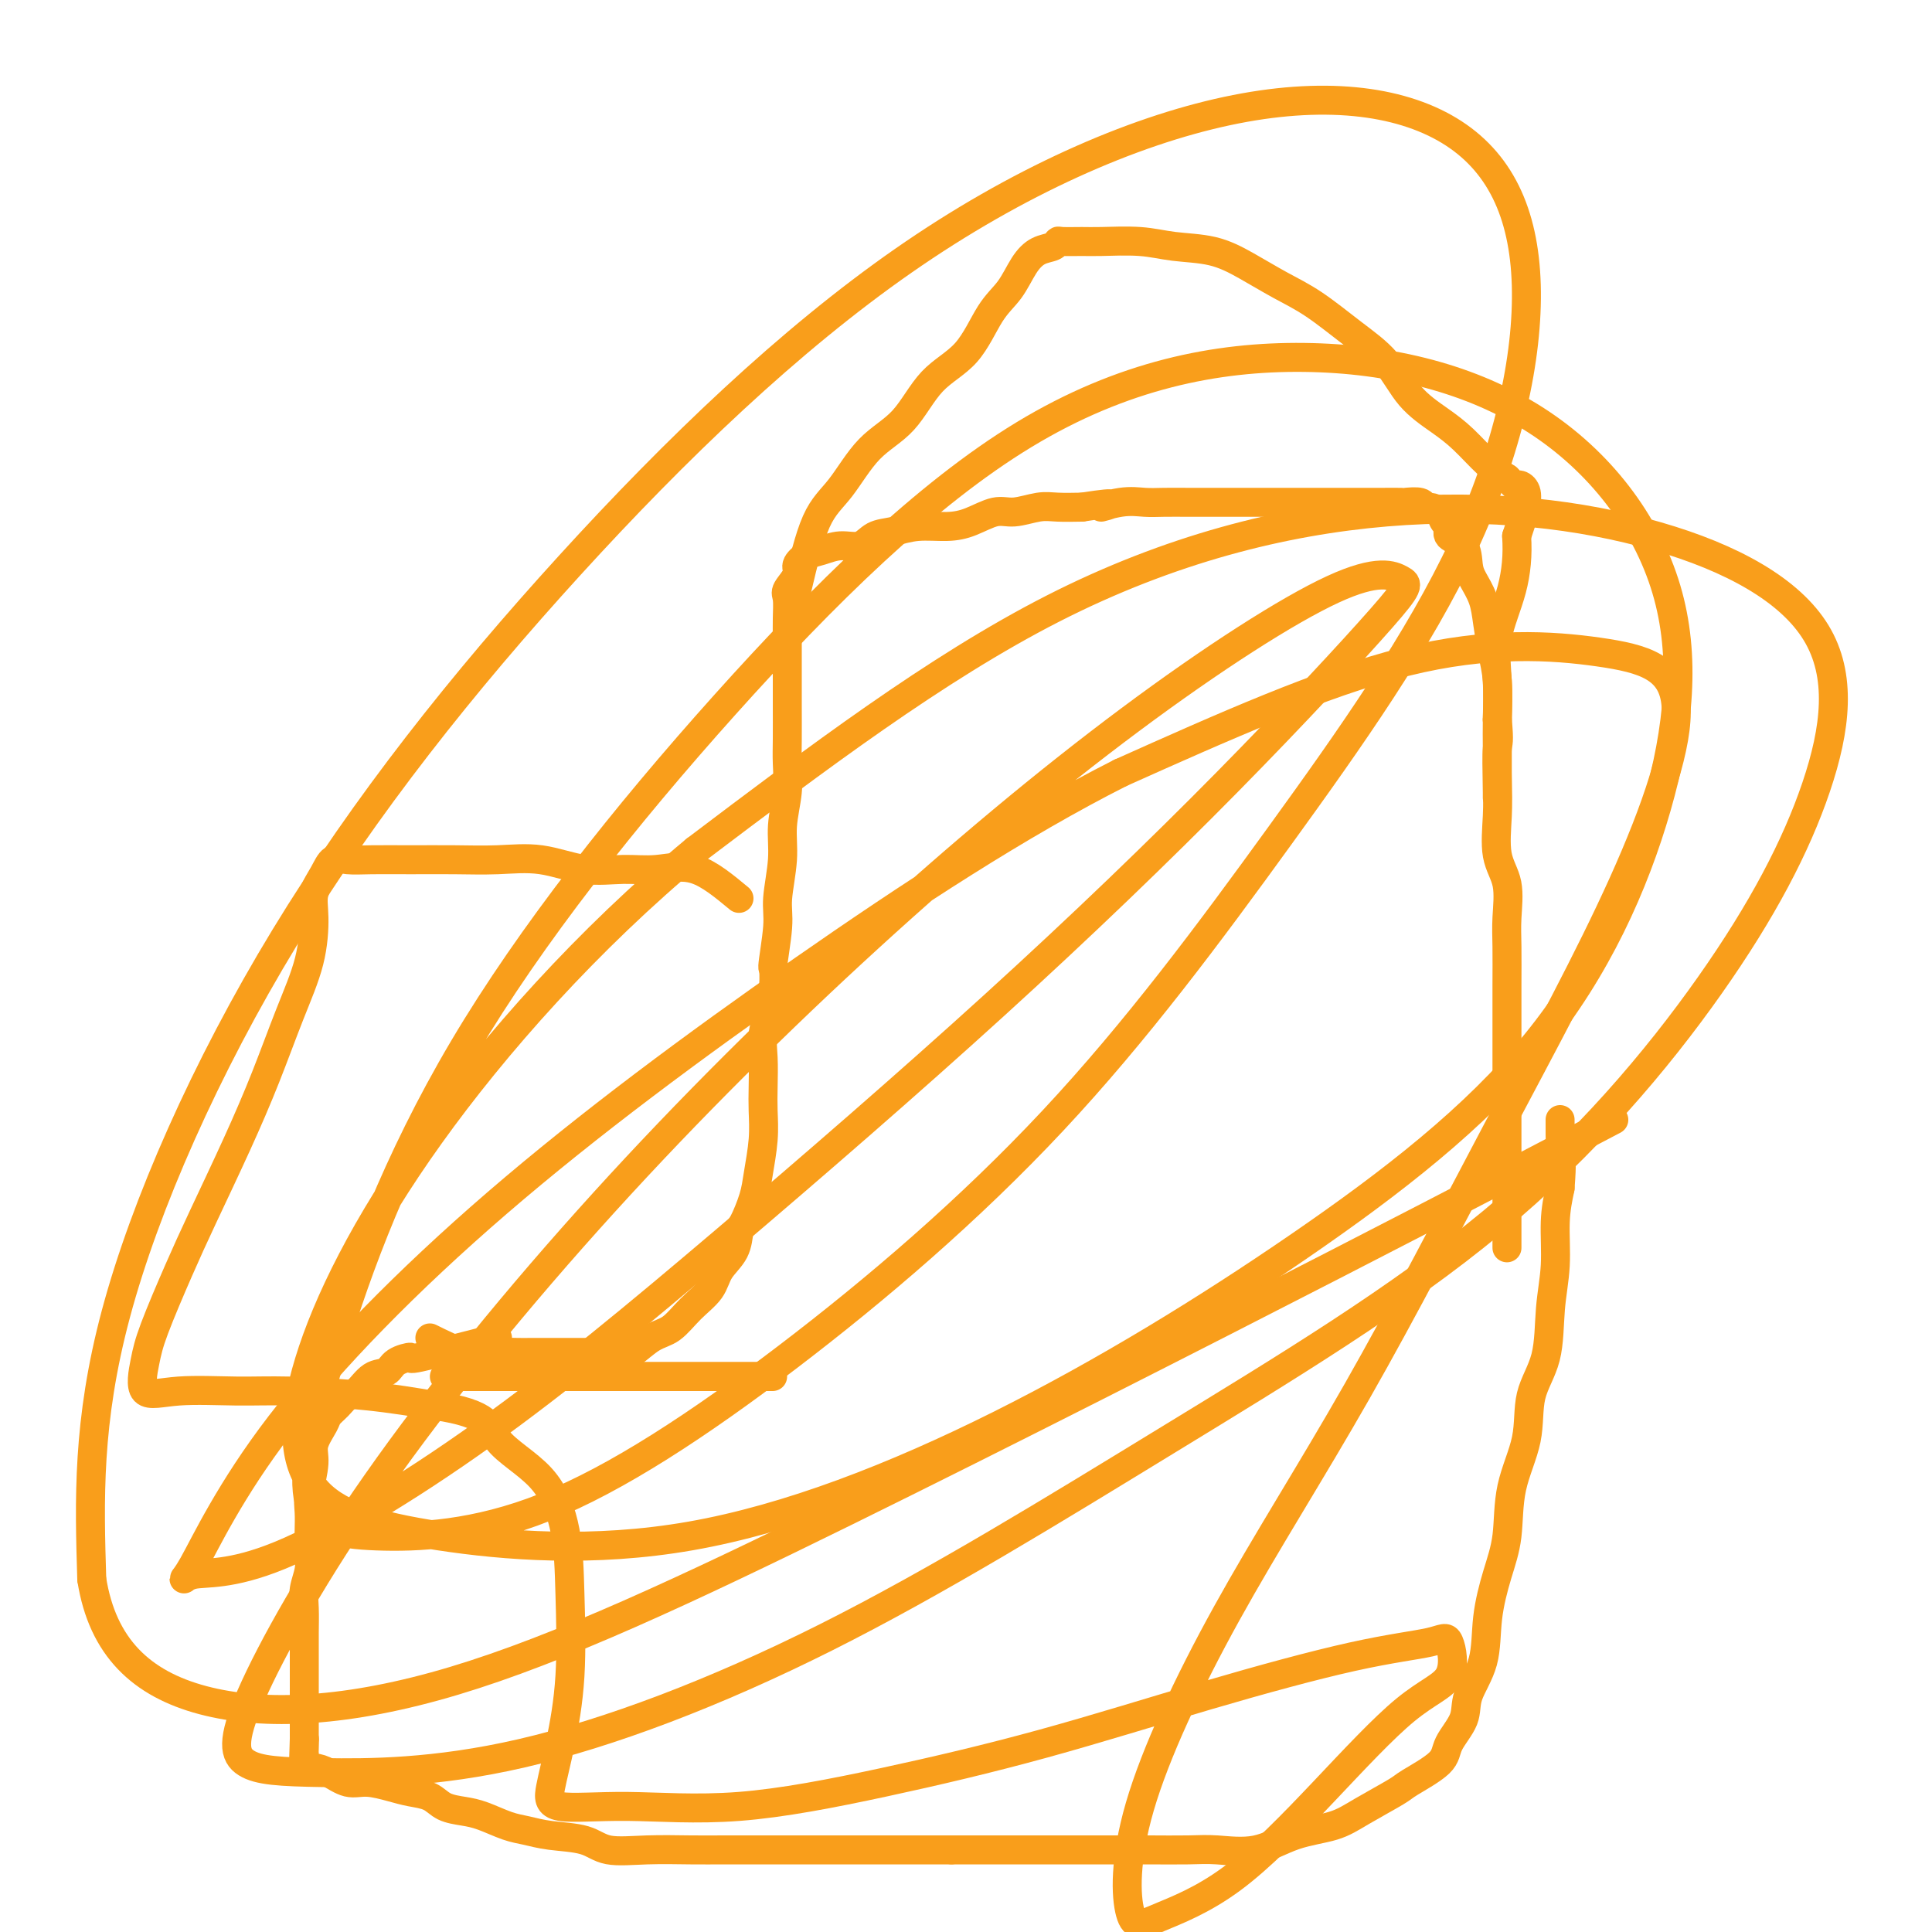<svg viewBox='0 0 400 400' version='1.1' xmlns='http://www.w3.org/2000/svg' xmlns:xlink='http://www.w3.org/1999/xlink'><g fill='none' stroke='#F99E1B' stroke-width='6' stroke-linecap='round' stroke-linejoin='round'><path d='M92,285c2.633,0.000 5.265,0.000 7,0c1.735,0.000 2.571,0.000 4,0c1.429,0.000 3.451,0.000 5,0c1.549,0.000 2.627,0.000 4,0c1.373,0.000 3.042,0.000 4,0c0.958,0.000 1.205,0.000 2,0c0.795,0.000 2.137,0.000 3,0c0.863,0.000 1.247,0.000 2,0c0.753,0.000 1.874,0.000 3,0c1.126,0.000 2.256,0.000 3,0c0.744,0.000 1.101,0.000 2,0c0.899,0.000 2.338,0.000 4,0c1.662,0.000 3.546,0.000 5,0c1.454,0.000 2.476,0.000 4,0c1.524,0.000 3.548,0.000 5,0c1.452,0.000 2.331,0.000 3,0c0.669,0.000 1.128,0.000 2,0c0.872,0.000 2.158,0.000 3,0c0.842,0.000 1.241,0.000 1,0c-0.241,0.000 -1.120,0.000 -2,0'/><path d='M156,285c9.171,0.000 0.098,0.000 -4,0c-4.098,0.000 -3.220,0.000 -4,0c-0.780,0.000 -3.218,0.000 -5,0c-1.782,0.000 -2.910,0.000 -5,0c-2.090,0.000 -5.143,0.000 -7,0c-1.857,0.000 -2.518,0.000 -4,0c-1.482,0.000 -3.786,0.000 -5,0c-1.214,0.000 -1.337,0.000 -2,0c-0.663,0.000 -1.865,0.000 -3,0c-1.135,0.000 -2.204,0.000 -3,0c-0.796,0.000 -1.319,0.000 -2,0c-0.681,0.000 -1.521,0.000 -2,0c-0.479,0.000 -0.598,0.000 -1,0c-0.402,0.000 -1.086,0.000 -2,0c-0.914,0.000 -2.059,0.000 -2,0c0.059,0.000 1.323,0.000 2,0c0.677,0.000 0.769,0.000 1,0c0.231,0.000 0.601,0.000 1,0c0.399,0.000 0.828,0.000 1,0c0.172,0.000 0.086,0.000 0,0'/><path d='M89,277c2.561,1.268 5.121,2.536 7,3c1.879,0.464 3.076,0.124 5,0c1.924,-0.124 4.576,-0.033 6,0c1.424,0.033 1.621,0.008 3,0c1.379,-0.008 3.939,0.001 6,0c2.061,-0.001 3.622,-0.010 5,0c1.378,0.010 2.574,0.041 4,0c1.426,-0.041 3.083,-0.152 4,0c0.917,0.152 1.093,0.569 2,0c0.907,-0.569 2.545,-2.122 4,-3c1.455,-0.878 2.726,-1.080 4,-2c1.274,-0.920 2.551,-2.558 4,-4c1.449,-1.442 3.070,-2.687 4,-4c0.930,-1.313 1.170,-2.693 2,-4c0.830,-1.307 2.249,-2.542 3,-4c0.751,-1.458 0.832,-3.140 1,-4c0.168,-0.860 0.423,-0.897 1,-2c0.577,-1.103 1.475,-3.272 2,-5c0.525,-1.728 0.677,-3.014 1,-5c0.323,-1.986 0.817,-4.671 1,-7c0.183,-2.329 0.055,-4.301 0,-6c-0.055,-1.699 -0.035,-3.126 0,-5c0.035,-1.874 0.086,-4.197 0,-6c-0.086,-1.803 -0.310,-3.087 0,-5c0.310,-1.913 1.155,-4.457 2,-7'/><path d='M160,207c0.553,-7.512 -0.063,-5.791 0,-7c0.063,-1.209 0.805,-5.347 1,-8c0.195,-2.653 -0.158,-3.823 0,-6c0.158,-2.177 0.827,-5.363 1,-8c0.173,-2.637 -0.150,-4.725 0,-7c0.150,-2.275 0.772,-4.736 1,-7c0.228,-2.264 0.061,-4.331 0,-6c-0.061,-1.669 -0.016,-2.939 0,-5c0.016,-2.061 0.004,-4.914 0,-7c-0.004,-2.086 -0.001,-3.406 0,-5c0.001,-1.594 -0.002,-3.462 0,-5c0.002,-1.538 0.008,-2.748 0,-4c-0.008,-1.252 -0.032,-2.548 0,-4c0.032,-1.452 0.119,-3.061 0,-4c-0.119,-0.939 -0.444,-1.207 0,-2c0.444,-0.793 1.658,-2.112 2,-3c0.342,-0.888 -0.186,-1.346 0,-2c0.186,-0.654 1.088,-1.502 2,-2c0.912,-0.498 1.835,-0.644 3,-1c1.165,-0.356 2.571,-0.922 4,-1c1.429,-0.078 2.881,0.333 4,0c1.119,-0.333 1.904,-1.412 3,-2c1.096,-0.588 2.502,-0.687 4,-1c1.498,-0.313 3.088,-0.839 5,-1c1.912,-0.161 4.146,0.044 6,0c1.854,-0.044 3.327,-0.338 5,-1c1.673,-0.662 3.545,-1.694 5,-2c1.455,-0.306 2.493,0.114 4,0c1.507,-0.114 3.483,-0.761 5,-1c1.517,-0.239 2.576,-0.068 4,0c1.424,0.068 3.212,0.034 5,0'/><path d='M224,105c9.550,-1.486 4.925,-0.202 4,0c-0.925,0.202 1.851,-0.678 4,-1c2.149,-0.322 3.673,-0.086 5,0c1.327,0.086 2.459,0.023 4,0c1.541,-0.023 3.492,-0.006 5,0c1.508,0.006 2.574,0.002 4,0c1.426,-0.002 3.212,-0.000 5,0c1.788,0.000 3.577,0.000 5,0c1.423,-0.000 2.481,-0.000 4,0c1.519,0.000 3.500,0.000 5,0c1.500,-0.000 2.518,-0.000 4,0c1.482,0.000 3.428,0.000 5,0c1.572,-0.000 2.772,-0.001 4,0c1.228,0.001 2.486,0.004 4,0c1.514,-0.004 3.283,-0.016 4,0c0.717,0.016 0.381,0.059 1,0c0.619,-0.059 2.193,-0.219 3,0c0.807,0.219 0.848,0.817 1,1c0.152,0.183 0.416,-0.050 1,0c0.584,0.050 1.487,0.382 2,1c0.513,0.618 0.634,1.523 1,2c0.366,0.477 0.976,0.524 1,1c0.024,0.476 -0.537,1.379 0,2c0.537,0.621 2.171,0.961 3,2c0.829,1.039 0.852,2.776 1,4c0.148,1.224 0.422,1.934 1,3c0.578,1.066 1.462,2.487 2,4c0.538,1.513 0.732,3.117 1,5c0.268,1.883 0.611,4.045 1,6c0.389,1.955 0.826,3.701 1,6c0.174,2.299 0.087,5.149 0,8'/><path d='M310,149c0.466,4.886 0.133,4.600 0,6c-0.133,1.400 -0.064,4.484 0,7c0.064,2.516 0.122,4.462 0,7c-0.122,2.538 -0.425,5.667 0,8c0.425,2.333 1.578,3.872 2,6c0.422,2.128 0.113,4.847 0,7c-0.113,2.153 -0.030,3.740 0,6c0.030,2.260 0.008,5.194 0,8c-0.008,2.806 -0.002,5.483 0,8c0.002,2.517 0.001,4.875 0,7c-0.001,2.125 -0.000,4.017 0,6c0.000,1.983 0.000,4.058 0,6c-0.000,1.942 -0.000,3.751 0,6c0.000,2.249 0.000,4.940 0,7c-0.000,2.060 -0.000,3.491 0,5c0.000,1.509 0.000,3.095 0,4c-0.000,0.905 -0.000,1.128 0,2c0.000,0.872 0.000,2.392 0,3c-0.000,0.608 -0.000,0.304 0,0'/><path d='M103,277c-6.616,1.705 -13.231,3.410 -16,4c-2.769,0.590 -1.690,0.064 -2,0c-0.310,-0.064 -2.008,0.335 -3,1c-0.992,0.665 -1.277,1.595 -2,2c-0.723,0.405 -1.886,0.283 -3,1c-1.114,0.717 -2.181,2.273 -3,3c-0.819,0.727 -1.390,0.624 -2,1c-0.610,0.376 -1.259,1.231 -2,2c-0.741,0.769 -1.575,1.451 -2,2c-0.425,0.549 -0.439,0.964 -1,2c-0.561,1.036 -1.667,2.692 -2,4c-0.333,1.308 0.107,2.268 0,4c-0.107,1.732 -0.760,4.238 -1,6c-0.240,1.762 -0.068,2.782 0,4c0.068,1.218 0.032,2.635 0,4c-0.032,1.365 -0.061,2.679 0,4c0.061,1.321 0.213,2.650 0,4c-0.213,1.350 -0.789,2.719 -1,4c-0.211,1.281 -0.057,2.472 0,4c0.057,1.528 0.015,3.394 0,5c-0.015,1.606 -0.004,2.951 0,4c0.004,1.049 0.001,1.800 0,3c-0.001,1.200 -0.000,2.849 0,4c0.000,1.151 0.000,1.803 0,3c-0.000,1.197 -0.000,2.938 0,4c0.000,1.062 0.000,1.446 0,2c-0.000,0.554 -0.000,1.277 0,2'/><path d='M63,360c-0.310,9.611 -0.084,3.140 0,1c0.084,-2.140 0.028,0.053 0,1c-0.028,0.947 -0.028,0.648 0,1c0.028,0.352 0.082,1.356 0,2c-0.082,0.644 -0.302,0.928 0,1c0.302,0.072 1.126,-0.069 2,0c0.874,0.069 1.797,0.347 3,1c1.203,0.653 2.685,1.679 4,2c1.315,0.321 2.462,-0.065 4,0c1.538,0.065 3.468,0.581 5,1c1.532,0.419 2.666,0.741 4,1c1.334,0.259 2.867,0.454 4,1c1.133,0.546 1.867,1.441 3,2c1.133,0.559 2.666,0.780 4,1c1.334,0.220 2.468,0.439 4,1c1.532,0.561 3.463,1.464 5,2c1.537,0.536 2.679,0.704 4,1c1.321,0.296 2.820,0.720 5,1c2.180,0.280 5.041,0.415 7,1c1.959,0.585 3.015,1.621 5,2c1.985,0.379 4.900,0.102 8,0c3.100,-0.102 6.384,-0.027 9,0c2.616,0.027 4.565,0.007 7,0c2.435,-0.007 5.358,-0.002 8,0c2.642,0.002 5.005,0.001 7,0c1.995,-0.001 3.623,-0.000 6,0c2.377,0.000 5.503,0.000 8,0c2.497,-0.000 4.365,-0.000 6,0c1.635,0.000 3.039,0.000 5,0c1.961,-0.000 4.481,-0.000 7,0'/><path d='M197,383c11.904,-0.000 6.166,-0.000 5,0c-1.166,0.000 2.242,0.000 5,0c2.758,-0.000 4.866,-0.000 7,0c2.134,0.000 4.293,0.000 6,0c1.707,-0.000 2.964,-0.001 5,0c2.036,0.001 4.853,0.003 7,0c2.147,-0.003 3.624,-0.011 6,0c2.376,0.011 5.650,0.040 8,0c2.350,-0.040 3.777,-0.148 6,0c2.223,0.148 5.244,0.551 8,0c2.756,-0.551 5.248,-2.057 8,-3c2.752,-0.943 5.764,-1.322 8,-2c2.236,-0.678 3.696,-1.653 6,-3c2.304,-1.347 5.451,-3.066 7,-4c1.549,-0.934 1.498,-1.083 3,-2c1.502,-0.917 4.557,-2.601 6,-4c1.443,-1.399 1.275,-2.513 2,-4c0.725,-1.487 2.343,-3.347 3,-5c0.657,-1.653 0.351,-3.099 1,-5c0.649,-1.901 2.252,-4.258 3,-7c0.748,-2.742 0.642,-5.868 1,-9c0.358,-3.132 1.179,-6.271 2,-9c0.821,-2.729 1.642,-5.047 2,-8c0.358,-2.953 0.252,-6.541 1,-10c0.748,-3.459 2.348,-6.788 3,-10c0.652,-3.212 0.356,-6.307 1,-9c0.644,-2.693 2.228,-4.984 3,-8c0.772,-3.016 0.733,-6.757 1,-10c0.267,-3.243 0.841,-5.989 1,-9c0.159,-3.011 -0.097,-6.289 0,-9c0.097,-2.711 0.549,-4.856 1,-7'/><path d='M323,246c0.464,-6.335 0.124,-4.671 0,-5c-0.124,-0.329 -0.033,-2.649 0,-4c0.033,-1.351 0.009,-1.733 0,-2c-0.009,-0.267 -0.002,-0.418 0,-1c0.002,-0.582 0.001,-1.595 0,-2c-0.001,-0.405 -0.000,-0.203 0,0'/><path d='M165,122c1.259,-5.333 2.518,-10.667 4,-14c1.482,-3.333 3.186,-4.667 5,-7c1.814,-2.333 3.738,-5.667 6,-8c2.262,-2.333 4.864,-3.665 7,-6c2.136,-2.335 3.807,-5.671 6,-8c2.193,-2.329 4.908,-3.650 7,-6c2.092,-2.350 3.562,-5.729 5,-8c1.438,-2.271 2.844,-3.435 4,-5c1.156,-1.565 2.061,-3.529 3,-5c0.939,-1.471 1.911,-2.447 3,-3c1.089,-0.553 2.297,-0.684 3,-1c0.703,-0.316 0.903,-0.818 1,-1c0.097,-0.182 0.091,-0.046 1,0c0.909,0.046 2.734,-0.000 4,0c1.266,0.000 1.974,0.047 4,0c2.026,-0.047 5.369,-0.186 8,0c2.631,0.186 4.549,0.697 7,1c2.451,0.303 5.433,0.397 8,1c2.567,0.603 4.717,1.716 7,3c2.283,1.284 4.699,2.741 7,4c2.301,1.259 4.488,2.321 7,4c2.512,1.679 5.349,3.973 8,6c2.651,2.027 5.114,3.785 7,6c1.886,2.215 3.193,4.886 5,7c1.807,2.114 4.113,3.670 6,5c1.887,1.330 3.354,2.435 5,4c1.646,1.565 3.470,3.590 5,5c1.530,1.410 2.765,2.205 4,3'/><path d='M312,99c5.262,5.143 2.417,3.000 2,2c-0.417,-1.000 1.595,-0.857 2,1c0.405,1.857 -0.798,5.429 -2,9'/><path d='M314,111c0.265,3.858 -0.073,7.501 -1,11c-0.927,3.499 -2.445,6.852 -3,10c-0.555,3.148 -0.149,6.091 0,9c0.149,2.909 0.040,5.785 0,8c-0.040,2.215 -0.011,3.769 0,6c0.011,2.231 0.003,5.139 0,7c-0.003,1.861 -0.001,2.675 0,3c0.001,0.325 0.000,0.163 0,0'/><path d='M153,186c-3.061,-2.540 -6.121,-5.081 -9,-6c-2.879,-0.919 -5.575,-0.218 -8,0c-2.425,0.218 -4.578,-0.047 -7,0c-2.422,0.047 -5.113,0.405 -8,0c-2.887,-0.405 -5.969,-1.573 -9,-2c-3.031,-0.427 -6.012,-0.114 -9,0c-2.988,0.114 -5.984,0.028 -9,0c-3.016,-0.028 -6.054,0.001 -9,0c-2.946,-0.001 -5.802,-0.031 -8,0c-2.198,0.031 -3.737,0.122 -5,0c-1.263,-0.122 -2.248,-0.456 -3,0c-0.752,0.456 -1.270,1.701 -2,3c-0.730,1.299 -1.670,2.652 -2,4c-0.330,1.348 -0.049,2.691 0,5c0.049,2.309 -0.135,5.584 -1,9c-0.865,3.416 -2.410,6.973 -4,11c-1.590,4.027 -3.224,8.523 -5,13c-1.776,4.477 -3.694,8.936 -6,14c-2.306,5.064 -5.001,10.735 -7,15c-1.999,4.265 -3.304,7.125 -5,11c-1.696,3.875 -3.783,8.765 -5,12c-1.217,3.235 -1.563,4.814 -2,7c-0.437,2.186 -0.965,4.980 0,6c0.965,1.020 3.424,0.265 7,0c3.576,-0.265 8.268,-0.040 12,0c3.732,0.040 6.505,-0.105 11,0c4.495,0.105 10.713,0.458 16,1c5.287,0.542 9.644,1.271 14,2'/><path d='M90,291c11.758,1.702 11.152,4.459 13,7c1.848,2.541 6.150,4.868 9,8c2.850,3.132 4.249,7.068 5,11c0.751,3.932 0.854,7.860 1,13c0.146,5.140 0.334,11.492 0,17c-0.334,5.508 -1.190,10.173 -2,14c-0.810,3.827 -1.574,6.816 -2,9c-0.426,2.184 -0.513,3.562 2,4c2.513,0.438 7.624,-0.063 14,0c6.376,0.063 14.015,0.690 23,0c8.985,-0.690 19.317,-2.699 30,-5c10.683,-2.301 21.716,-4.896 33,-8c11.284,-3.104 22.819,-6.718 34,-10c11.181,-3.282 22.008,-6.232 30,-8c7.992,-1.768 13.148,-2.353 16,-3c2.852,-0.647 3.401,-1.357 4,0c0.599,1.357 1.249,4.783 0,7c-1.249,2.217 -4.397,3.227 -9,7c-4.603,3.773 -10.660,10.308 -17,17c-6.340,6.692 -12.962,13.542 -19,18c-6.038,4.458 -11.491,6.524 -15,8c-3.509,1.476 -5.072,2.363 -6,-1c-0.928,-3.363 -1.220,-10.975 2,-22c3.220,-11.025 9.952,-25.462 18,-40c8.048,-14.538 17.413,-29.176 27,-46c9.587,-16.824 19.397,-35.834 29,-54c9.603,-18.166 18.999,-35.486 26,-51c7.001,-15.514 11.609,-29.220 11,-37c-0.609,-7.780 -6.433,-9.633 -16,-11c-9.567,-1.367 -22.876,-2.248 -40,2c-17.124,4.248 -38.062,13.624 -59,23'/><path d='M232,160c-20.909,10.555 -43.682,25.443 -66,41c-22.318,15.557 -44.183,31.782 -63,48c-18.817,16.218 -34.587,32.428 -45,46c-10.413,13.572 -15.470,24.504 -18,29c-2.530,4.496 -2.534,2.556 0,2c2.534,-0.556 7.607,0.273 18,-4c10.393,-4.273 26.106,-13.649 42,-25c15.894,-11.351 31.970,-24.678 50,-40c18.030,-15.322 38.014,-32.638 56,-49c17.986,-16.362 33.972,-31.770 48,-46c14.028,-14.230 26.096,-27.282 32,-34c5.904,-6.718 5.642,-7.104 4,-8c-1.642,-0.896 -4.666,-2.304 -14,2c-9.334,4.304 -24.979,14.318 -42,27c-17.021,12.682 -35.420,28.032 -54,45c-18.580,16.968 -37.343,35.555 -55,55c-17.657,19.445 -34.209,39.747 -47,58c-12.791,18.253 -21.820,34.458 -26,44c-4.180,9.542 -3.512,12.421 -1,14c2.512,1.579 6.868,1.858 16,2c9.132,0.142 23.041,0.145 41,-4c17.959,-4.145 39.969,-12.440 63,-24c23.031,-11.560 47.082,-26.385 71,-41c23.918,-14.615 47.703,-29.019 67,-45c19.297,-15.981 34.105,-33.539 45,-49c10.895,-15.461 17.877,-28.824 22,-41c4.123,-12.176 5.387,-23.166 0,-32c-5.387,-8.834 -17.423,-15.512 -33,-20c-15.577,-4.488 -34.694,-6.785 -56,-5c-21.306,1.785 -44.802,7.653 -69,20c-24.198,12.347 -49.099,31.174 -74,50'/><path d='M144,176c-22.440,18.630 -41.540,40.205 -55,59c-13.460,18.795 -21.279,34.810 -25,47c-3.721,12.190 -3.342,20.554 1,26c4.342,5.446 12.649,7.973 26,10c13.351,2.027 31.746,3.554 52,0c20.254,-3.554 42.365,-12.187 64,-23c21.635,-10.813 42.793,-23.804 62,-37c19.207,-13.196 36.463,-26.597 49,-42c12.537,-15.403 20.356,-32.808 25,-49c4.644,-16.192 6.112,-31.170 2,-45c-4.112,-13.830 -13.806,-26.512 -27,-35c-13.194,-8.488 -29.890,-12.783 -48,-13c-18.110,-0.217 -37.634,3.642 -58,16c-20.366,12.358 -41.573,33.214 -62,56c-20.427,22.786 -40.074,47.502 -54,71c-13.926,23.498 -22.130,45.779 -27,62c-4.870,16.221 -6.407,26.382 -5,32c1.407,5.618 5.757,6.693 14,7c8.243,0.307 20.380,-0.154 35,-6c14.620,-5.846 31.723,-17.078 50,-31c18.277,-13.922 37.727,-30.533 55,-49c17.273,-18.467 32.369,-38.791 47,-59c14.631,-20.209 28.799,-40.302 38,-60c9.201,-19.698 13.437,-39.001 13,-54c-0.437,-14.999 -5.545,-25.694 -16,-32c-10.455,-6.306 -26.256,-8.223 -46,-4c-19.744,4.223 -43.431,14.585 -67,31c-23.569,16.415 -47.018,38.885 -69,63c-21.982,24.115 -42.495,49.877 -59,77c-16.505,27.123 -29.001,55.607 -35,78c-5.999,22.393 -5.499,38.697 -5,55'/><path d='M19,327c2.220,14.034 10.268,21.621 23,25c12.732,3.379 30.146,2.552 52,-4c21.854,-6.552 48.146,-18.828 81,-35c32.854,-16.172 72.268,-36.239 101,-51c28.732,-14.761 46.780,-24.218 54,-28c7.220,-3.782 3.610,-1.891 0,0'/></g>
</svg>